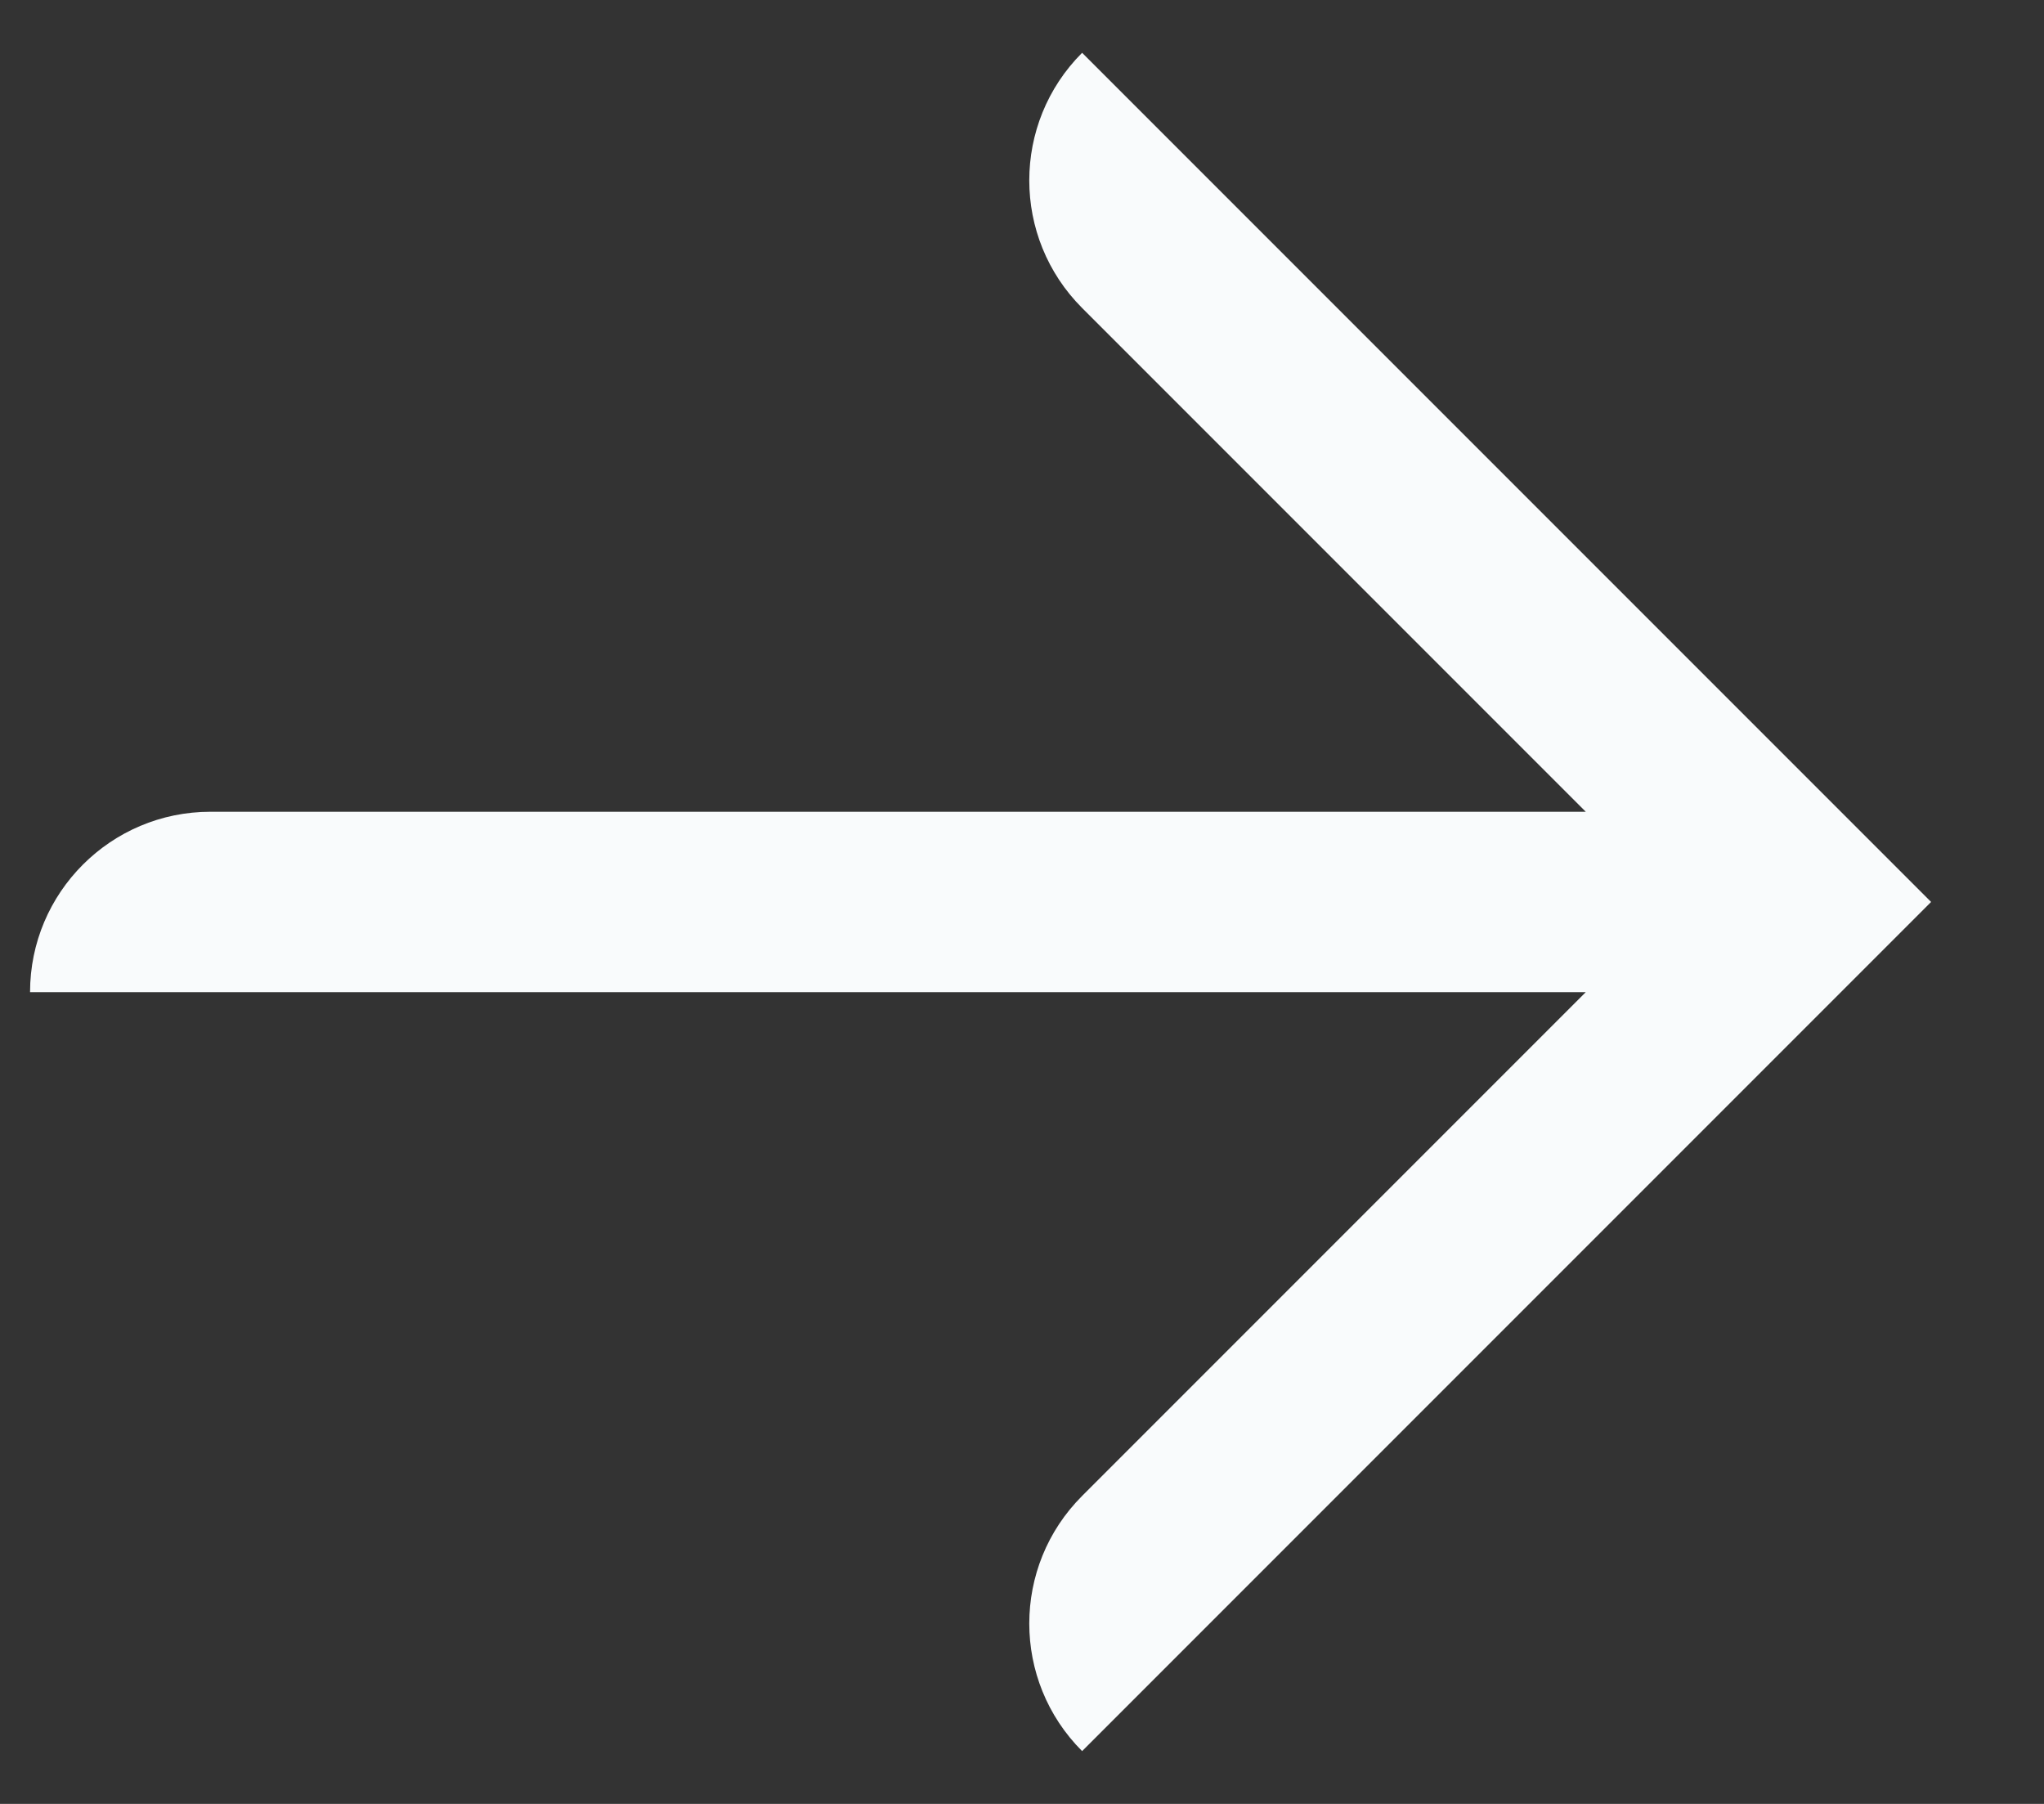 <svg width="17" height="15" viewBox="0 0 17 15" fill="none" xmlns="http://www.w3.org/2000/svg">
<rect x="0" y="0" width="17" height="15" fill="#333333" stroke="none"/>
<path fill-rule="evenodd" clip-rule="evenodd" d="M0.25 8.25L13.189 8.25L9 12.439C8.414 13.025 8.414 13.975 9 14.561L16.061 7.5L9 0.439C8.414 1.025 8.414 1.975 9 2.561L13.189 6.75L1.75 6.75C0.922 6.75 0.25 7.422 0.25 8.25Z" fill="#F9FBFC"/>
</svg>
